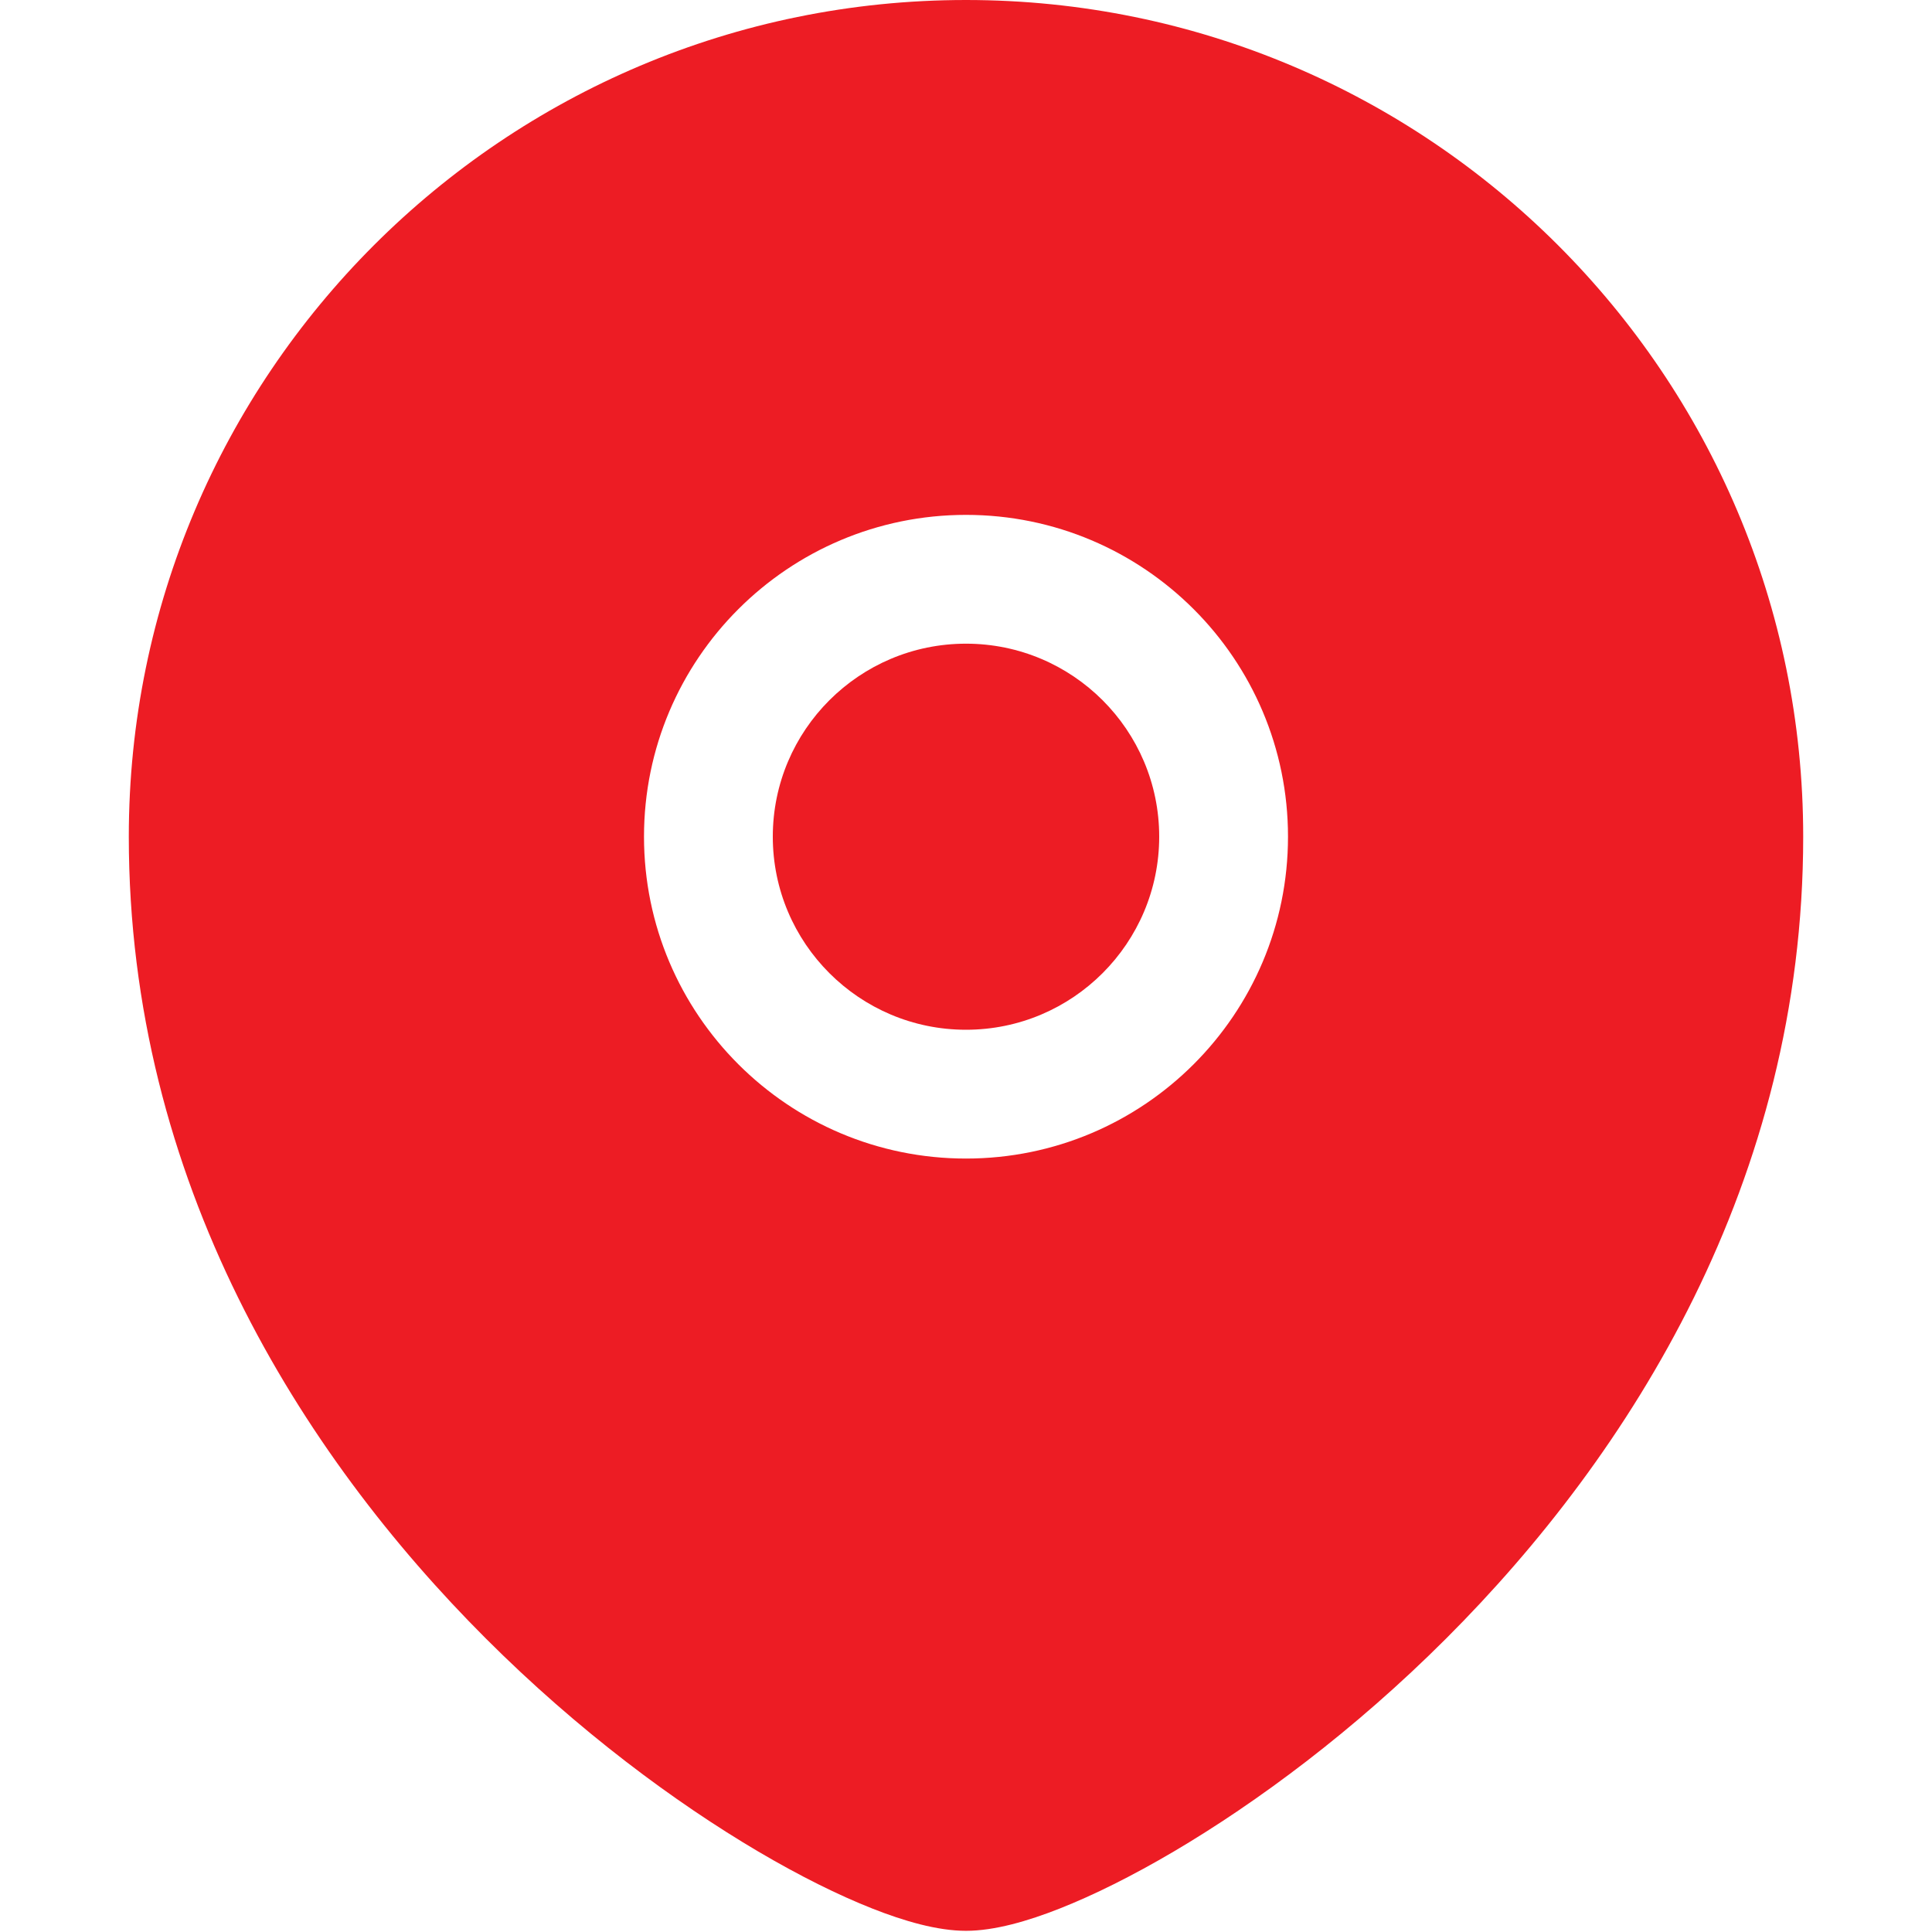 <svg width="18" height="18" viewBox="0 0 18 18" fill="none" xmlns="http://www.w3.org/2000/svg">
<path d="M7.2 7.795C7.2 6.803 8.006 5.997 9 5.997C9.994 5.997 10.8 6.803 10.8 7.795C10.8 8.787 9.994 9.594 9 9.594C8.006 9.594 7.2 8.787 7.2 7.795Z" fill="#ED1C24"/>
<path fill-rule="evenodd" clip-rule="evenodd" d="M1.2 7.795C1.2 3.491 4.693 0 9 0C13.306 0 16.8 3.491 16.8 7.795C16.8 11.004 15.194 13.546 13.474 15.265C12.612 16.127 11.709 16.794 10.936 17.25C10.549 17.478 10.188 17.657 9.874 17.781C9.578 17.898 9.266 17.989 9 17.989C8.733 17.989 8.422 17.898 8.126 17.781C7.812 17.657 7.451 17.478 7.064 17.25C6.291 16.794 5.388 16.127 4.526 15.265C2.806 13.546 1.2 11.004 1.2 7.795ZM9 4.797C7.344 4.797 6 6.14 6 7.795C6 9.451 7.344 10.794 9 10.794C10.656 10.794 12 9.451 12 7.795C12 6.14 10.656 4.797 9 4.797Z" fill="#ED1C24"/>
</svg>
